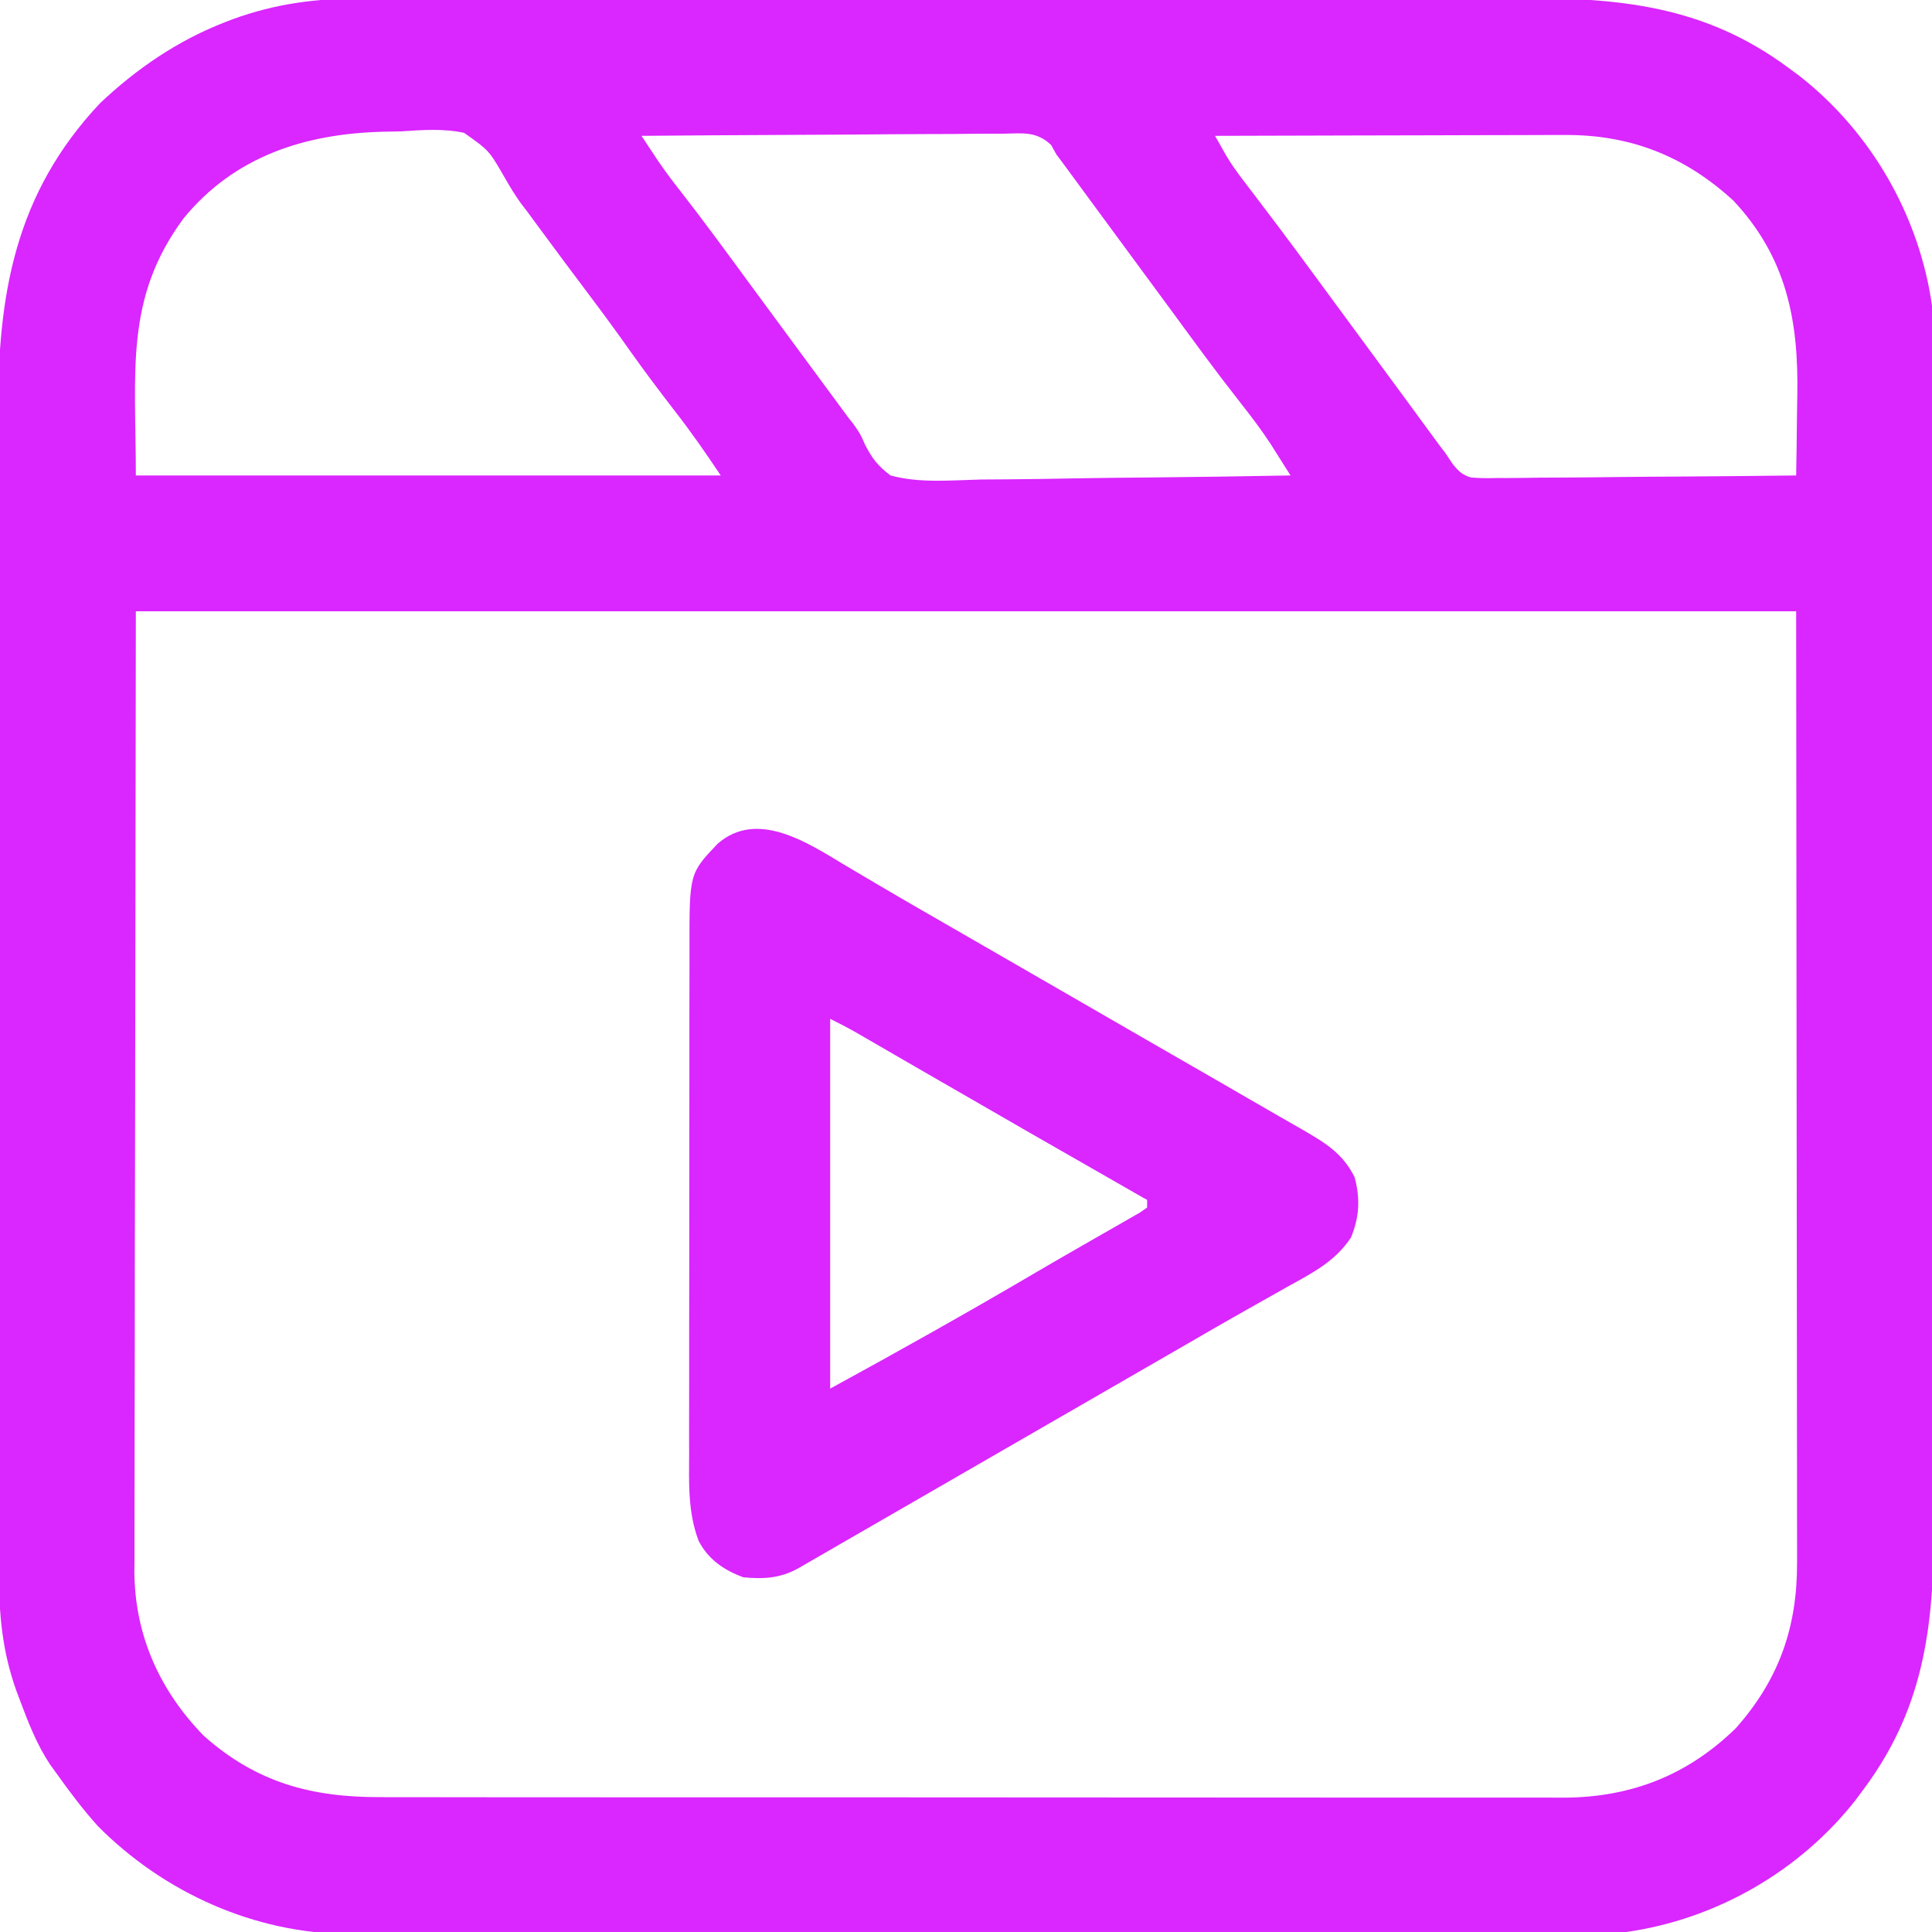 <svg version="1.1" xmlns="http://www.w3.org/2000/svg" width="512px" height="512px" transform="rotate(0) scale(1, 1)">
<path d="M0 0 C1.443 -0.004 2.886 -0.01 4.328 -0.016 C8.257 -0.031 12.185 -0.027 16.113 -0.019 C20.364 -0.014 24.615 -0.027 28.866 -0.037 C37.181 -0.054 45.495 -0.055 53.81 -0.05 C60.573 -0.046 67.336 -0.047 74.099 -0.053 C75.064 -0.053 76.028 -0.054 77.022 -0.055 C78.982 -0.057 80.943 -0.058 82.903 -0.06 C101.263 -0.073 119.623 -0.068 137.983 -0.056 C154.751 -0.046 171.519 -0.059 188.288 -0.083 C205.536 -0.108 222.784 -0.117 240.031 -0.111 C249.703 -0.107 259.374 -0.109 269.045 -0.127 C277.279 -0.142 285.513 -0.142 293.747 -0.125 C297.942 -0.116 302.136 -0.114 306.331 -0.13 C333.222 -0.221 355.904 1.774 378.264 18.388 C379.762 19.498 379.762 19.498 381.291 20.63 C400.161 35.444 412.898 57.601 416.264 81.388 C416.544 86.179 416.543 90.965 416.531 95.763 C416.535 97.203 416.54 98.644 416.545 100.084 C416.557 104.019 416.557 107.954 416.555 111.889 C416.554 116.142 416.565 120.395 416.575 124.648 C416.591 132.973 416.597 141.298 416.598 149.623 C416.599 156.395 416.603 163.167 416.609 169.938 C416.627 189.161 416.636 208.384 416.635 227.607 C416.634 229.16 416.634 229.16 416.634 230.744 C416.634 231.781 416.634 232.818 416.634 233.886 C416.633 250.674 416.652 267.461 416.681 284.249 C416.709 301.511 416.723 318.772 416.721 336.033 C416.721 345.715 416.726 355.396 416.748 365.077 C416.766 373.323 416.77 381.568 416.757 389.813 C416.75 394.013 416.75 398.214 416.767 402.414 C416.872 429.324 414.889 452.012 398.264 474.388 C397.524 475.387 396.784 476.386 396.022 477.415 C381.208 496.284 359.05 509.022 335.264 512.388 C330.47 512.668 325.682 512.667 320.882 512.655 C319.441 512.659 318 512.663 316.559 512.669 C312.622 512.681 308.685 512.681 304.748 512.678 C300.492 512.678 296.237 512.689 291.982 512.699 C283.654 512.715 275.325 512.721 266.996 512.722 C260.222 512.723 253.448 512.727 246.674 512.733 C227.446 512.751 208.218 512.76 188.99 512.759 C187.437 512.758 187.437 512.758 185.852 512.758 C184.297 512.758 184.297 512.758 182.71 512.758 C165.915 512.757 149.12 512.776 132.325 512.805 C115.058 512.833 97.791 512.847 80.524 512.845 C70.839 512.845 61.154 512.85 51.468 512.872 C43.221 512.89 34.973 512.894 26.725 512.881 C22.523 512.874 18.32 512.874 14.118 512.891 C10.26 512.907 6.402 512.904 2.544 512.887 C0.51 512.882 -1.523 512.897 -3.557 512.913 C-28.348 512.73 -52.288 501.942 -69.736 484.388 C-73.733 479.969 -77.287 475.239 -80.736 470.388 C-81.614 469.175 -81.614 469.175 -82.51 467.938 C-86.024 462.612 -88.254 456.834 -90.486 450.888 C-90.78 450.104 -91.075 449.321 -91.378 448.514 C-95.159 437.994 -96.031 428.154 -96.004 417.012 C-96.007 415.572 -96.012 414.132 -96.017 412.692 C-96.03 408.756 -96.029 404.821 -96.027 400.886 C-96.027 396.633 -96.038 392.38 -96.047 388.127 C-96.064 379.802 -96.069 371.477 -96.07 363.152 C-96.071 356.38 -96.075 349.609 -96.082 342.837 C-96.099 323.614 -96.109 304.391 -96.107 285.168 C-96.107 284.133 -96.107 283.098 -96.107 282.031 C-96.107 280.994 -96.107 279.958 -96.107 278.89 C-96.106 262.102 -96.125 245.314 -96.153 228.526 C-96.182 211.265 -96.196 194.003 -96.194 176.742 C-96.193 167.061 -96.199 157.379 -96.22 147.698 C-96.239 139.453 -96.243 131.208 -96.229 122.963 C-96.223 118.762 -96.223 114.562 -96.24 110.361 C-96.364 78.571 -91.816 51.728 -69.213 27.728 C-59.459 18.512 -48.46 11.019 -35.924 6.2 C-35.308 5.962 -34.693 5.724 -34.059 5.479 C-22.809 1.367 -11.936 -0.055 0 0 Z M-47.115 58.294 C-62.766 79.539 -59.736 98.751 -59.736 126.388 C-8.586 126.388 42.564 126.388 95.264 126.388 C91.317 120.468 87.371 114.79 83.014 109.2 C78.978 103.975 75.009 98.72 71.201 93.325 C67.716 88.39 64.15 83.525 60.514 78.7 C56.042 72.767 51.606 66.809 47.201 60.825 C46.408 59.748 46.408 59.748 45.599 58.649 C45.064 57.922 44.529 57.195 43.979 56.446 C43.397 55.687 42.816 54.927 42.217 54.144 C40.666 51.956 39.356 49.826 38.041 47.5 C33.879 40.26 33.879 40.26 27.243 35.583 C21.682 34.408 16.143 34.833 10.514 35.2 C8.86 35.241 7.207 35.276 5.553 35.304 C-15.055 35.865 -33.641 41.833 -47.115 58.294 Z M74.264 36.388 C75.215 37.825 76.168 39.261 77.121 40.697 C77.652 41.497 78.182 42.297 78.728 43.121 C80.629 45.928 82.668 48.598 84.764 51.263 C90.816 59.031 96.624 66.976 102.449 74.916 C105.382 78.911 108.323 82.899 111.264 86.888 C112.423 88.461 113.581 90.033 114.74 91.606 C117.151 94.878 119.562 98.149 121.975 101.419 C122.588 102.251 123.202 103.083 123.834 103.94 C124.987 105.504 126.141 107.068 127.295 108.632 C127.829 109.356 128.362 110.079 128.912 110.825 C129.443 111.505 129.973 112.185 130.52 112.886 C132.264 115.388 132.264 115.388 133.498 118.202 C135.369 121.88 136.944 123.891 140.264 126.388 C147.947 128.488 156.355 127.662 164.232 127.462 C166.598 127.441 168.963 127.426 171.328 127.415 C177.537 127.373 183.743 127.265 189.951 127.143 C196.292 127.03 202.633 126.98 208.975 126.925 C221.406 126.807 233.834 126.619 246.264 126.388 C245.162 124.639 244.058 122.892 242.953 121.145 C242.339 120.172 241.724 119.199 241.091 118.197 C238.646 114.438 235.971 110.91 233.201 107.388 C232.062 105.917 230.924 104.446 229.787 102.974 C229.207 102.222 228.626 101.47 228.028 100.695 C225.078 96.837 222.2 92.927 219.326 89.013 C218.455 87.826 218.455 87.826 217.566 86.616 C216.387 85.009 215.208 83.402 214.03 81.795 C211.114 77.821 208.189 73.855 205.264 69.888 C201.643 64.976 198.025 60.063 194.412 55.145 C193.781 54.286 193.149 53.427 192.498 52.542 C191.292 50.901 190.086 49.259 188.881 47.616 C188.334 46.873 187.788 46.13 187.225 45.364 C186.51 44.391 186.51 44.391 185.781 43.398 C185.03 42.403 185.03 42.403 184.264 41.388 C183.782 40.533 183.301 39.678 182.805 38.798 C178.916 35.109 175.253 35.725 170.079 35.82 C168.527 35.819 168.527 35.819 166.944 35.818 C163.524 35.821 160.106 35.86 156.686 35.899 C154.315 35.909 151.944 35.916 149.573 35.921 C143.332 35.94 137.092 35.989 130.852 36.044 C124.484 36.095 118.116 36.118 111.748 36.144 C99.253 36.197 86.758 36.283 74.264 36.388 Z M226.264 36.388 C226.891 37.495 227.517 38.602 228.163 39.742 C228.516 40.365 228.868 40.987 229.232 41.629 C230.502 43.793 231.923 45.783 233.443 47.778 C234.331 48.951 234.331 48.951 235.237 50.148 C235.864 50.969 236.492 51.791 237.139 52.638 C238.49 54.422 239.84 56.207 241.19 57.993 C241.871 58.893 242.552 59.794 243.254 60.721 C246.309 64.775 249.32 68.86 252.326 72.95 C252.899 73.729 253.472 74.508 254.062 75.311 C255.218 76.883 256.374 78.456 257.53 80.029 C261.013 84.768 264.504 89.501 267.994 94.234 C271.029 98.35 274.058 102.47 277.08 106.595 C278.021 107.877 278.021 107.877 278.981 109.185 C280.175 110.812 281.368 112.441 282.559 114.071 C283.102 114.811 283.645 115.551 284.205 116.313 C284.676 116.957 285.148 117.601 285.633 118.264 C286.171 118.965 286.709 119.666 287.264 120.388 C287.944 121.407 288.624 122.427 289.325 123.478 C290.876 125.317 291.8 126.252 294.124 126.933 C296.406 127.126 298.62 127.13 300.909 127.069 C302.198 127.07 302.198 127.07 303.513 127.071 C306.343 127.067 309.172 127.021 312.002 126.974 C313.968 126.962 315.934 126.954 317.9 126.948 C323.067 126.925 328.233 126.866 333.401 126.8 C338.676 126.738 343.951 126.711 349.227 126.681 C359.573 126.616 369.918 126.514 380.264 126.388 C380.364 121.108 380.436 115.829 380.483 110.549 C380.503 108.76 380.53 106.971 380.565 105.182 C380.943 85.377 377.729 68.587 363.623 53.552 C350.704 41.702 336.241 36.026 318.787 36.161 C317.781 36.16 316.775 36.16 315.739 36.16 C312.444 36.161 309.149 36.177 305.854 36.192 C303.557 36.196 301.261 36.199 298.964 36.201 C292.942 36.209 286.921 36.228 280.899 36.25 C274.745 36.271 268.591 36.28 262.438 36.29 C250.38 36.311 238.322 36.346 226.264 36.388 Z M-59.736 162.388 C-59.798 205.535 -59.86 248.683 -59.924 293.138 C-59.951 306.759 -59.978 320.38 -60.007 334.414 C-60.017 346.63 -60.017 346.63 -60.023 358.846 C-60.025 364.284 -60.036 369.723 -60.053 375.161 C-60.072 381.44 -60.081 387.718 -60.077 393.997 C-60.075 397.206 -60.079 400.414 -60.094 403.623 C-60.109 407.069 -60.105 410.514 -60.097 413.96 C-60.106 414.948 -60.115 415.936 -60.124 416.954 C-60.017 433.741 -53.419 448.418 -41.736 460.388 C-27.776 472.804 -13.19 476.702 5.097 476.648 C6.49 476.651 7.884 476.655 9.277 476.66 C13.088 476.67 16.898 476.668 20.708 476.664 C24.825 476.661 28.941 476.67 33.058 476.678 C41.116 476.691 49.174 476.692 57.232 476.69 C63.784 476.688 70.336 476.69 76.888 476.694 C77.821 476.695 78.755 476.695 79.716 476.696 C81.613 476.697 83.509 476.698 85.405 476.7 C103.181 476.711 120.956 476.708 138.731 476.702 C154.979 476.697 171.227 476.708 187.475 476.727 C204.173 476.747 220.87 476.755 237.568 476.751 C246.936 476.749 256.305 476.752 265.674 476.766 C273.65 476.778 281.626 476.779 289.603 476.767 C293.669 476.761 297.735 476.76 301.802 476.772 C305.53 476.783 309.259 476.78 312.988 476.766 C314.962 476.762 316.936 476.773 318.91 476.784 C336.591 476.678 351.537 470.809 364.264 458.388 C375.793 445.424 380.604 431.423 380.504 414.321 C380.506 413.242 380.508 412.163 380.509 411.051 C380.513 407.442 380.502 403.833 380.491 400.223 C380.49 397.589 380.49 394.955 380.492 392.32 C380.493 385.988 380.483 379.657 380.471 373.325 C380.456 365.996 380.455 358.667 380.453 351.338 C380.442 332 380.415 312.663 380.389 293.325 C380.347 250.116 380.306 206.906 380.264 162.388 C235.064 162.388 89.864 162.388 -59.736 162.388 Z " fill="#da26ff" transform="translate(95.736,-0.388)"/>
<path d="M0 0 C2.145 1.268 4.291 2.535 6.438 3.801 C7.541 4.454 8.644 5.107 9.781 5.78 C15.166 8.953 20.583 12.07 26 15.188 C28.185 16.447 30.37 17.706 32.555 18.965 C33.64 19.59 34.725 20.215 35.843 20.859 C41.272 23.987 46.698 27.119 52.125 30.25 C54.292 31.5 56.458 32.75 58.625 34 C62.958 36.5 67.292 39 71.625 41.5 C72.699 42.119 73.772 42.739 74.878 43.377 C77.034 44.621 79.19 45.865 81.346 47.11 C86.922 50.328 92.5 53.541 98.082 56.746 C103.529 59.874 108.967 63.017 114.398 66.171 C116.749 67.533 119.108 68.879 121.469 70.223 C127.379 73.637 132.052 76.494 135.125 82.75 C136.615 88.435 136.399 93.271 134.125 98.75 C129.879 105.097 124.018 108.047 117.438 111.688 C116.275 112.342 115.113 112.999 113.951 113.656 C111.541 115.019 109.129 116.377 106.713 117.73 C101.154 120.852 95.642 124.055 90.125 127.25 C87.959 128.5 85.792 129.75 83.625 131 C82.016 131.928 82.016 131.928 80.375 132.875 C68.458 139.75 56.542 146.625 44.625 153.5 C43.552 154.119 42.478 154.739 41.372 155.377 C39.215 156.621 37.058 157.865 34.901 159.11 C29.335 162.321 23.769 165.533 18.203 168.746 C12.773 171.881 7.341 175.014 1.908 178.145 C-0.567 179.572 -3.04 181.002 -5.512 182.434 C-6.779 183.164 -8.045 183.895 -9.312 184.625 C-10.857 185.518 -10.857 185.518 -12.434 186.43 C-17.246 189.032 -21.519 189.255 -26.875 188.75 C-31.992 186.88 -36.196 184.018 -38.744 179.058 C-41.587 171.512 -41.29 163.831 -41.247 155.892 C-41.25 154.298 -41.253 152.704 -41.258 151.11 C-41.268 146.802 -41.258 142.494 -41.245 138.186 C-41.234 133.667 -41.238 129.148 -41.24 124.629 C-41.241 117.042 -41.23 109.456 -41.211 101.869 C-41.19 93.111 -41.187 84.352 -41.193 75.594 C-41.198 67.15 -41.193 58.707 -41.182 50.264 C-41.177 46.679 -41.176 43.093 -41.178 39.508 C-41.18 35.283 -41.172 31.058 -41.156 26.834 C-41.152 25.287 -41.151 23.741 -41.154 22.195 C-41.184 2.233 -41.184 2.233 -33.734 -5.617 C-23.196 -14.872 -9.745 -5.83 0 0 Z M-3.875 40.75 C-3.875 73.09 -3.875 105.43 -3.875 138.75 C14.258 128.859 32.258 118.762 50.066 108.297 C54.351 105.78 58.652 103.296 62.965 100.828 C64.079 100.187 65.193 99.547 66.342 98.887 C68.495 97.649 70.652 96.417 72.813 95.191 C73.772 94.638 74.731 94.085 75.719 93.516 C76.571 93.029 77.424 92.542 78.303 92.04 C78.904 91.614 79.505 91.189 80.125 90.75 C80.125 90.09 80.125 89.43 80.125 88.75 C79.413 88.344 78.701 87.938 77.967 87.519 C58.842 76.608 39.754 65.635 20.695 54.609 C18.292 53.219 15.889 51.83 13.486 50.441 C11.79 49.46 10.094 48.478 8.398 47.496 C7.372 46.903 6.346 46.31 5.289 45.699 C4.386 45.177 3.483 44.654 2.553 44.116 C0.445 42.93 -1.712 41.832 -3.875 40.75 Z " fill="#da26ff" transform="translate(223.875,229.25)"/>
</svg>